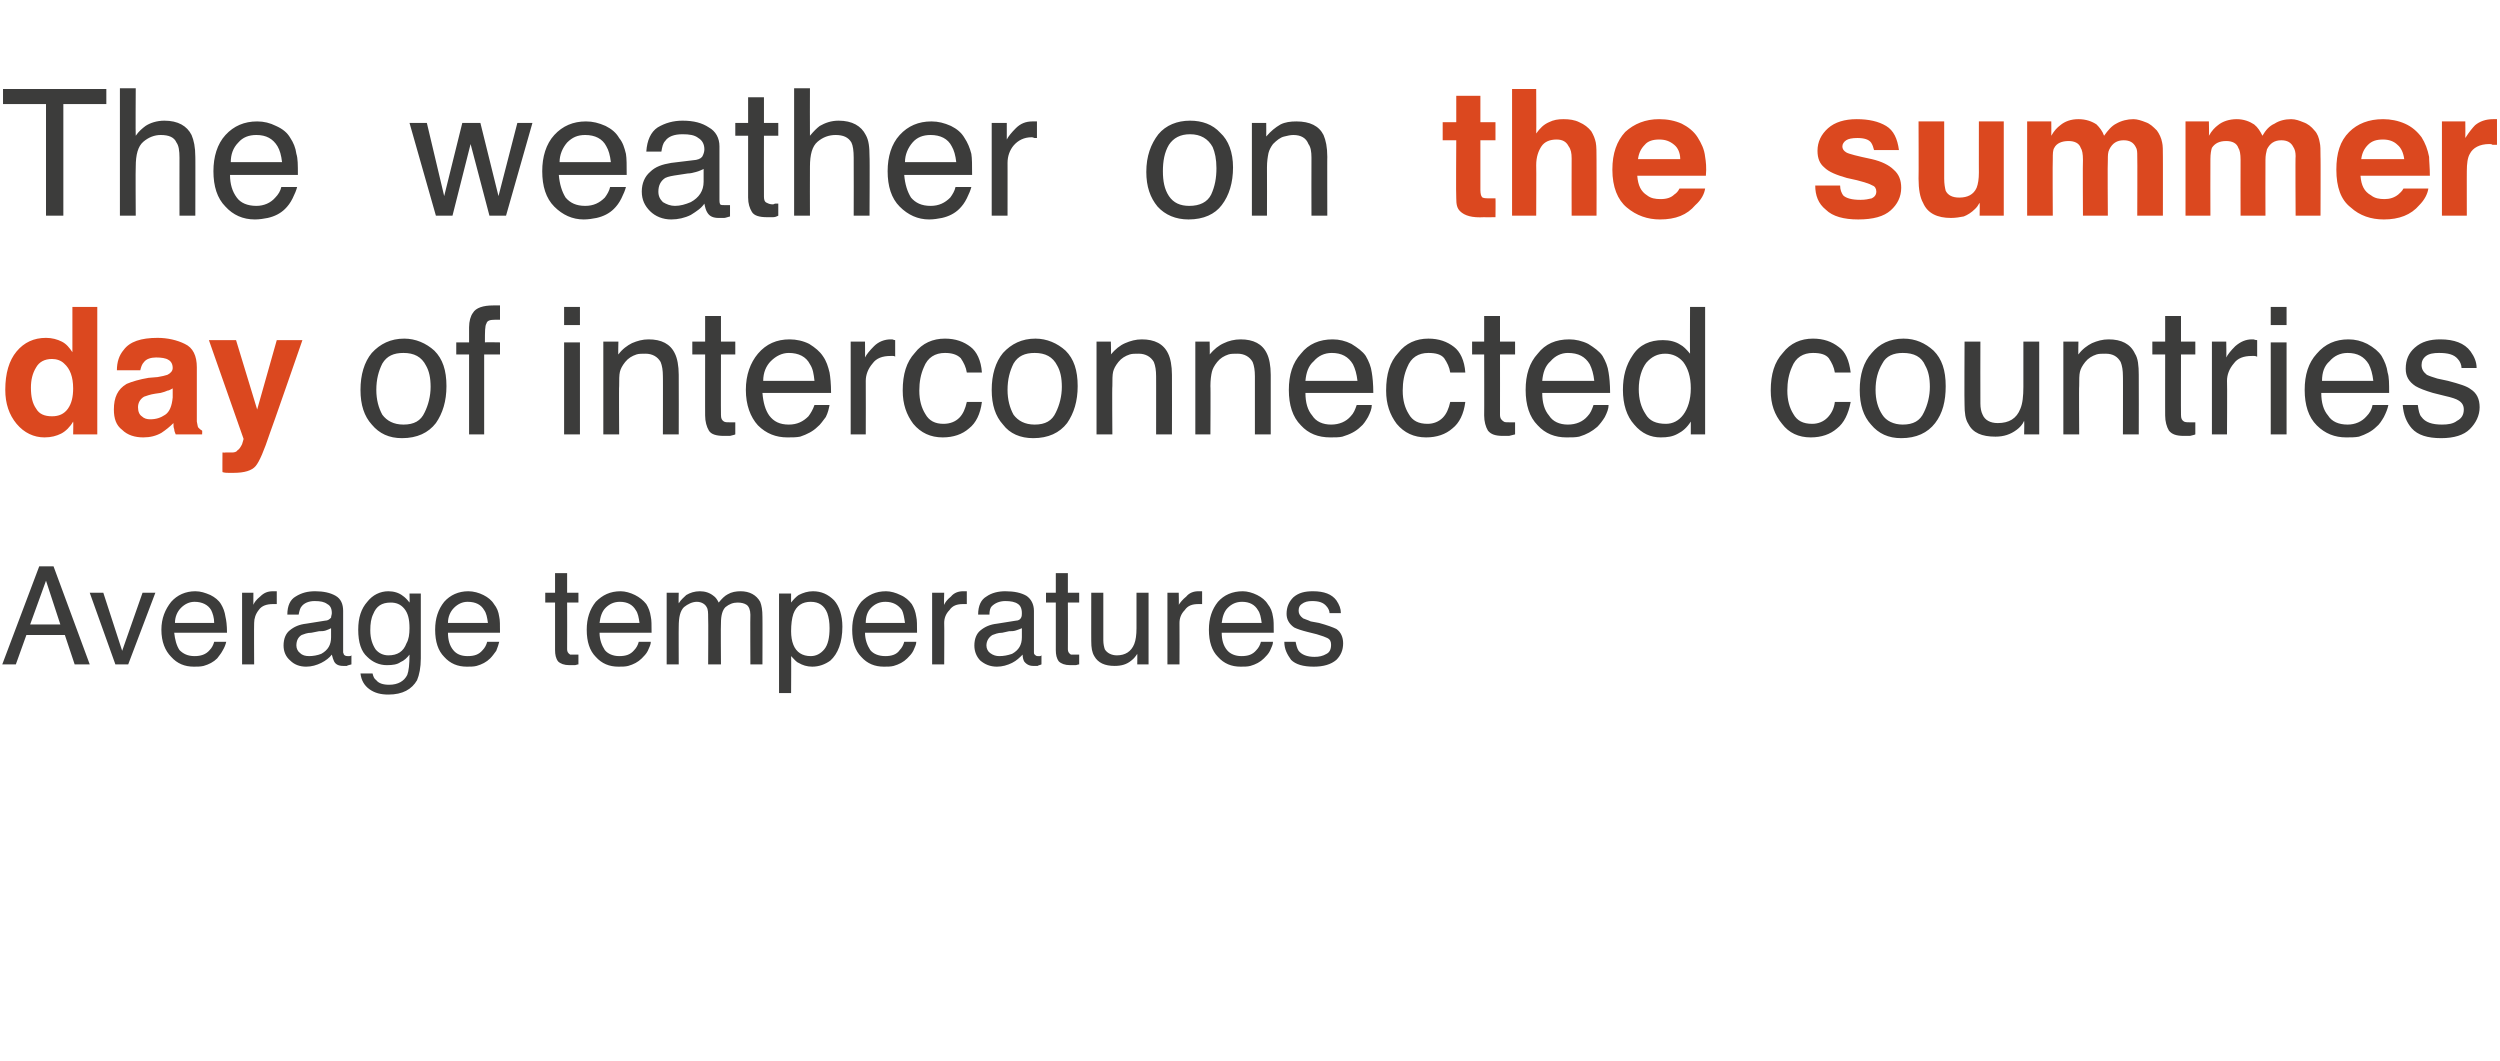 <?xml version="1.0" standalone="no"?>
<!DOCTYPE svg PUBLIC "-//W3C//DTD SVG 1.1//EN" "http://www.w3.org/Graphics/SVG/1.1/DTD/svg11.dtd">
<svg xmlns="http://www.w3.org/2000/svg" version="1.1" width="331.5px" height="140.7px" viewBox="0 -11 331.5 140.7" style="top:-11px">
  <desc>The weather on the summer day of interconnected countries Average temperatures</desc>
  <defs/>
  <g id="Polygon105203">
    <path d="M 8 71.8 L 6.1 66 L 4 71.8 L 8 71.8 Z M 5.2 64.1 L 7.1 64.1 L 11.9 77.1 L 9.9 77.1 L 8.6 73.2 L 3.5 73.2 L 2.1 77.1 L 0.3 77.1 L 5.2 64.1 Z M 13.7 67.6 L 16.2 75.3 L 18.9 67.6 L 20.6 67.6 L 17 77.1 L 15.3 77.1 L 11.9 67.6 L 13.7 67.6 Z M 25.9 67.4 C 26.6 67.4 27.2 67.6 27.9 67.9 C 28.5 68.2 29 68.6 29.3 69.1 C 29.6 69.6 29.8 70.1 29.9 70.8 C 30 71.2 30.1 71.9 30.1 72.9 C 30.1 72.9 23.1 72.9 23.1 72.9 C 23.2 73.8 23.4 74.6 23.8 75.2 C 24.3 75.7 24.9 76 25.8 76 C 26.6 76 27.3 75.8 27.8 75.2 C 28.1 74.9 28.3 74.5 28.4 74.1 C 28.4 74.1 30 74.1 30 74.1 C 29.9 74.5 29.8 74.8 29.5 75.3 C 29.3 75.7 29 76 28.8 76.3 C 28.3 76.8 27.7 77.1 27 77.3 C 26.6 77.4 26.1 77.4 25.7 77.4 C 24.5 77.4 23.5 77 22.7 76.1 C 21.9 75.3 21.4 74.1 21.4 72.5 C 21.4 71 21.9 69.8 22.7 68.8 C 23.5 67.9 24.6 67.4 25.9 67.4 C 25.9 67.4 25.9 67.4 25.9 67.4 Z M 28.4 71.6 C 28.4 70.9 28.2 70.3 28 69.9 C 27.6 69.2 26.8 68.8 25.8 68.8 C 25.1 68.8 24.5 69.1 24 69.6 C 23.5 70.1 23.2 70.8 23.2 71.6 C 23.2 71.6 28.4 71.6 28.4 71.6 Z M 32.1 67.6 L 33.6 67.6 C 33.6 67.6 33.59 69.25 33.6 69.2 C 33.7 68.9 34 68.5 34.5 68.1 C 35 67.6 35.5 67.4 36.2 67.4 C 36.2 67.4 36.3 67.4 36.3 67.4 C 36.4 67.4 36.5 67.4 36.7 67.4 C 36.7 67.4 36.7 69.1 36.7 69.1 C 36.6 69.1 36.5 69.1 36.4 69.1 C 36.3 69.1 36.3 69.1 36.2 69.1 C 35.4 69.1 34.7 69.3 34.3 69.9 C 33.9 70.4 33.7 71 33.7 71.6 C 33.67 71.63 33.7 77.1 33.7 77.1 L 32.1 77.1 L 32.1 67.6 Z M 39.3 74.6 C 39.3 75 39.5 75.4 39.8 75.6 C 40.1 75.9 40.5 76 41 76 C 41.5 76 42.1 75.9 42.6 75.7 C 43.5 75.2 43.9 74.5 43.9 73.5 C 43.9 73.5 43.9 72.3 43.9 72.3 C 43.7 72.4 43.5 72.5 43.2 72.6 C 42.9 72.7 42.6 72.7 42.3 72.7 C 42.3 72.7 41.3 72.9 41.3 72.9 C 40.7 72.9 40.3 73.1 40 73.2 C 39.5 73.5 39.3 74 39.3 74.6 C 39.3 74.6 39.3 74.6 39.3 74.6 Z M 43.1 71.3 C 43.5 71.3 43.7 71.1 43.9 70.9 C 43.9 70.7 44 70.5 44 70.3 C 44 69.7 43.8 69.3 43.4 69.1 C 43 68.8 42.5 68.7 41.7 68.7 C 40.9 68.7 40.3 69 40 69.4 C 39.8 69.6 39.7 70 39.6 70.5 C 39.6 70.5 38.1 70.5 38.1 70.5 C 38.1 69.3 38.5 68.5 39.2 68.1 C 40 67.6 40.8 67.4 41.8 67.4 C 42.9 67.4 43.8 67.6 44.5 68 C 45.2 68.4 45.5 69.1 45.5 70 C 45.5 70 45.5 75.5 45.5 75.5 C 45.5 75.6 45.6 75.7 45.6 75.8 C 45.7 75.9 45.8 76 46.1 76 C 46.1 76 46.2 76 46.3 76 C 46.4 76 46.5 76 46.6 75.9 C 46.6 75.9 46.6 77.1 46.6 77.1 C 46.3 77.2 46.1 77.2 46 77.3 C 45.9 77.3 45.7 77.3 45.5 77.3 C 44.9 77.3 44.5 77.1 44.3 76.7 C 44.2 76.5 44.1 76.2 44 75.8 C 43.7 76.2 43.2 76.6 42.6 76.9 C 42 77.2 41.3 77.4 40.6 77.4 C 39.7 77.4 39 77.1 38.5 76.6 C 37.9 76.1 37.6 75.4 37.6 74.6 C 37.6 73.7 37.9 73 38.4 72.6 C 39 72.1 39.7 71.8 40.6 71.7 C 40.6 71.7 43.1 71.3 43.1 71.3 Z M 51.5 67.4 C 52.2 67.4 52.9 67.6 53.4 68 C 53.7 68.2 54 68.5 54.3 68.9 C 54.34 68.89 54.3 67.7 54.3 67.7 L 55.8 67.7 C 55.8 67.7 55.8 76.31 55.8 76.3 C 55.8 77.5 55.6 78.5 55.3 79.2 C 54.6 80.4 53.4 81.1 51.5 81.1 C 50.5 81.1 49.7 80.9 49 80.4 C 48.3 79.9 47.9 79.2 47.8 78.3 C 47.8 78.3 49.4 78.3 49.4 78.3 C 49.5 78.7 49.6 79 49.9 79.2 C 50.2 79.6 50.8 79.8 51.6 79.8 C 52.8 79.8 53.6 79.3 54 78.5 C 54.2 78 54.3 77.1 54.3 75.8 C 54 76.2 53.6 76.6 53.1 76.8 C 52.7 77.1 52.1 77.2 51.3 77.2 C 50.3 77.2 49.4 76.8 48.7 76.1 C 47.9 75.4 47.5 74.2 47.5 72.5 C 47.5 70.9 47.9 69.7 48.7 68.8 C 49.4 67.9 50.4 67.4 51.5 67.4 C 51.5 67.4 51.5 67.4 51.5 67.4 Z M 54.3 72.3 C 54.3 71.1 54.1 70.3 53.6 69.7 C 53.1 69.1 52.5 68.9 51.8 68.9 C 50.6 68.9 49.9 69.4 49.5 70.4 C 49.2 71 49.1 71.7 49.1 72.6 C 49.1 73.7 49.4 74.5 49.8 75.1 C 50.2 75.6 50.8 75.9 51.5 75.9 C 52.7 75.9 53.5 75.4 53.9 74.3 C 54.2 73.8 54.3 73.1 54.3 72.3 C 54.3 72.3 54.3 72.3 54.3 72.3 Z M 62.1 67.4 C 62.8 67.4 63.5 67.6 64.1 67.9 C 64.7 68.2 65.2 68.6 65.5 69.1 C 65.9 69.6 66.1 70.1 66.2 70.8 C 66.3 71.2 66.3 71.9 66.3 72.9 C 66.3 72.9 59.4 72.9 59.4 72.9 C 59.4 73.8 59.6 74.6 60.1 75.2 C 60.5 75.7 61.1 76 62 76 C 62.9 76 63.5 75.8 64 75.2 C 64.3 74.9 64.5 74.5 64.6 74.1 C 64.6 74.1 66.2 74.1 66.2 74.1 C 66.1 74.5 66 74.8 65.8 75.3 C 65.5 75.7 65.3 76 65 76.3 C 64.5 76.8 63.9 77.1 63.2 77.3 C 62.8 77.4 62.4 77.4 61.9 77.4 C 60.7 77.4 59.7 77 58.9 76.1 C 58.1 75.3 57.7 74.1 57.7 72.5 C 57.7 71 58.1 69.8 58.9 68.8 C 59.7 67.9 60.8 67.4 62.1 67.4 C 62.1 67.4 62.1 67.4 62.1 67.4 Z M 64.7 71.6 C 64.6 70.9 64.5 70.3 64.2 69.9 C 63.8 69.2 63.1 68.8 62 68.8 C 61.3 68.8 60.7 69.1 60.2 69.6 C 59.7 70.1 59.4 70.8 59.4 71.6 C 59.4 71.6 64.7 71.6 64.7 71.6 Z M 73.6 65 L 75.2 65 L 75.2 67.6 L 76.7 67.6 L 76.7 68.9 L 75.2 68.9 C 75.2 68.9 75.22 75.09 75.2 75.1 C 75.2 75.4 75.3 75.6 75.6 75.8 C 75.7 75.8 75.9 75.8 76.2 75.8 C 76.3 75.8 76.3 75.8 76.4 75.8 C 76.5 75.8 76.6 75.8 76.7 75.8 C 76.7 75.8 76.7 77.1 76.7 77.1 C 76.5 77.1 76.4 77.2 76.2 77.2 C 76 77.2 75.7 77.2 75.5 77.2 C 74.8 77.2 74.3 77 74 76.7 C 73.7 76.3 73.6 75.8 73.6 75.2 C 73.61 75.18 73.6 68.9 73.6 68.9 L 72.3 68.9 L 72.3 67.6 L 73.6 67.6 L 73.6 65 Z M 82.3 67.4 C 82.9 67.4 83.6 67.6 84.2 67.9 C 84.8 68.2 85.3 68.6 85.7 69.1 C 86 69.6 86.2 70.1 86.3 70.8 C 86.4 71.2 86.4 71.9 86.4 72.9 C 86.4 72.9 79.5 72.9 79.5 72.9 C 79.5 73.8 79.8 74.6 80.2 75.2 C 80.6 75.7 81.3 76 82.1 76 C 83 76 83.6 75.8 84.1 75.2 C 84.4 74.9 84.6 74.5 84.7 74.1 C 84.7 74.1 86.3 74.1 86.3 74.1 C 86.3 74.5 86.1 74.8 85.9 75.3 C 85.7 75.7 85.4 76 85.1 76.3 C 84.6 76.8 84 77.1 83.3 77.3 C 82.9 77.4 82.5 77.4 82 77.4 C 80.8 77.4 79.8 77 79 76.1 C 78.2 75.3 77.8 74.1 77.8 72.5 C 77.8 71 78.2 69.8 79 68.8 C 79.9 67.9 80.9 67.4 82.3 67.4 C 82.3 67.4 82.3 67.4 82.3 67.4 Z M 84.8 71.6 C 84.7 70.9 84.6 70.3 84.3 69.9 C 83.9 69.2 83.2 68.8 82.2 68.8 C 81.4 68.8 80.8 69.1 80.3 69.6 C 79.8 70.1 79.6 70.8 79.5 71.6 C 79.5 71.6 84.8 71.6 84.8 71.6 Z M 88.4 67.6 L 90 67.6 C 90 67.6 89.96 68.96 90 69 C 90.3 68.5 90.7 68.2 91 67.9 C 91.5 67.6 92.1 67.4 92.8 67.4 C 93.5 67.4 94.1 67.6 94.6 68 C 94.9 68.2 95.1 68.5 95.3 68.9 C 95.7 68.4 96.1 68 96.5 67.8 C 97 67.5 97.6 67.4 98.2 67.4 C 99.4 67.4 100.3 67.9 100.8 68.8 C 101 69.3 101.1 69.9 101.1 70.8 C 101.12 70.78 101.1 77.1 101.1 77.1 L 99.5 77.1 C 99.5 77.1 99.47 70.5 99.5 70.5 C 99.5 69.9 99.3 69.4 99 69.2 C 98.7 69 98.3 68.9 97.8 68.9 C 97.2 68.9 96.7 69.1 96.2 69.5 C 95.8 69.9 95.6 70.6 95.6 71.6 C 95.56 71.57 95.6 77.1 95.6 77.1 L 93.9 77.1 C 93.9 77.1 93.94 70.9 93.9 70.9 C 93.9 70.3 93.9 69.8 93.7 69.5 C 93.5 69.1 93 68.8 92.4 68.8 C 91.8 68.8 91.2 69.1 90.7 69.5 C 90.2 70 90 70.8 90 72.1 C 89.98 72.06 90 77.1 90 77.1 L 88.4 77.1 L 88.4 67.6 Z M 107.5 76 C 108.2 76 108.8 75.7 109.3 75.1 C 109.8 74.5 110 73.5 110 72.3 C 110 71.5 109.9 70.9 109.7 70.3 C 109.3 69.3 108.6 68.8 107.5 68.8 C 106.4 68.8 105.6 69.3 105.2 70.4 C 105 71 104.9 71.8 104.9 72.7 C 104.9 73.4 105 74 105.2 74.5 C 105.6 75.5 106.4 76 107.5 76 C 107.5 76 107.5 76 107.5 76 Z M 103.3 67.7 L 104.9 67.7 C 104.9 67.7 104.89 68.91 104.9 68.9 C 105.2 68.5 105.6 68.1 105.9 67.9 C 106.5 67.6 107.1 67.4 107.8 67.4 C 108.9 67.4 109.8 67.8 110.6 68.6 C 111.3 69.4 111.7 70.6 111.7 72.1 C 111.7 74.2 111.1 75.7 110.1 76.6 C 109.4 77.1 108.6 77.4 107.7 77.4 C 107 77.4 106.4 77.2 105.9 76.9 C 105.6 76.8 105.3 76.4 104.9 76 C 104.93 76.02 104.9 80.9 104.9 80.9 L 103.3 80.9 L 103.3 67.7 Z M 117.5 67.4 C 118.1 67.4 118.8 67.6 119.4 67.9 C 120.1 68.2 120.5 68.6 120.9 69.1 C 121.2 69.6 121.4 70.1 121.5 70.8 C 121.6 71.2 121.6 71.9 121.6 72.9 C 121.6 72.9 114.7 72.9 114.7 72.9 C 114.7 73.8 115 74.6 115.4 75.2 C 115.8 75.7 116.5 76 117.4 76 C 118.2 76 118.9 75.8 119.3 75.2 C 119.6 74.9 119.8 74.5 119.9 74.1 C 119.9 74.1 121.5 74.1 121.5 74.1 C 121.5 74.5 121.3 74.8 121.1 75.3 C 120.9 75.7 120.6 76 120.3 76.3 C 119.8 76.8 119.2 77.1 118.5 77.3 C 118.1 77.4 117.7 77.4 117.2 77.4 C 116 77.4 115 77 114.2 76.1 C 113.4 75.3 113 74.1 113 72.5 C 113 71 113.4 69.8 114.2 68.8 C 115.1 67.9 116.1 67.4 117.5 67.4 C 117.5 67.4 117.5 67.4 117.5 67.4 Z M 120 71.6 C 119.9 70.9 119.8 70.3 119.6 69.9 C 119.1 69.2 118.4 68.8 117.4 68.8 C 116.6 68.8 116 69.1 115.5 69.6 C 115 70.1 114.8 70.8 114.8 71.6 C 114.8 71.6 120 71.6 120 71.6 Z M 123.6 67.6 L 125.2 67.6 C 125.2 67.6 125.15 69.25 125.2 69.2 C 125.3 68.9 125.6 68.5 126.1 68.1 C 126.5 67.6 127.1 67.4 127.7 67.4 C 127.8 67.4 127.8 67.4 127.9 67.4 C 128 67.4 128.1 67.4 128.2 67.4 C 128.2 67.4 128.2 69.1 128.2 69.1 C 128.2 69.1 128.1 69.1 128 69.1 C 127.9 69.1 127.8 69.1 127.7 69.1 C 126.9 69.1 126.3 69.3 125.9 69.9 C 125.4 70.4 125.2 71 125.2 71.6 C 125.23 71.63 125.2 77.1 125.2 77.1 L 123.6 77.1 L 123.6 67.6 Z M 130.8 74.6 C 130.8 75 131 75.4 131.3 75.6 C 131.7 75.9 132.1 76 132.5 76 C 133.1 76 133.6 75.9 134.2 75.7 C 135.1 75.2 135.5 74.5 135.5 73.5 C 135.5 73.5 135.5 72.3 135.5 72.3 C 135.3 72.4 135 72.5 134.7 72.6 C 134.4 72.7 134.1 72.7 133.8 72.7 C 133.8 72.7 132.9 72.9 132.9 72.9 C 132.3 72.9 131.9 73.1 131.6 73.2 C 131.1 73.5 130.8 74 130.8 74.6 C 130.8 74.6 130.8 74.6 130.8 74.6 Z M 134.7 71.3 C 135.1 71.3 135.3 71.1 135.4 70.9 C 135.5 70.7 135.5 70.5 135.5 70.3 C 135.5 69.7 135.3 69.3 135 69.1 C 134.6 68.8 134 68.7 133.3 68.7 C 132.5 68.7 131.9 69 131.5 69.4 C 131.3 69.6 131.2 70 131.2 70.5 C 131.2 70.5 129.7 70.5 129.7 70.5 C 129.7 69.3 130.1 68.5 130.8 68.1 C 131.5 67.6 132.4 67.4 133.3 67.4 C 134.5 67.4 135.4 67.6 136.1 68 C 136.7 68.4 137.1 69.1 137.1 70 C 137.1 70 137.1 75.5 137.1 75.5 C 137.1 75.6 137.1 75.7 137.2 75.8 C 137.3 75.9 137.4 76 137.6 76 C 137.7 76 137.8 76 137.9 76 C 137.9 76 138 76 138.1 75.9 C 138.1 75.9 138.1 77.1 138.1 77.1 C 137.9 77.2 137.7 77.2 137.6 77.3 C 137.4 77.3 137.3 77.3 137 77.3 C 136.5 77.3 136.1 77.1 135.8 76.7 C 135.7 76.5 135.6 76.2 135.6 75.8 C 135.2 76.2 134.8 76.6 134.2 76.9 C 133.6 77.2 132.9 77.4 132.2 77.4 C 131.3 77.4 130.6 77.1 130 76.6 C 129.5 76.1 129.2 75.4 129.2 74.6 C 129.2 73.7 129.5 73 130 72.6 C 130.6 72.1 131.3 71.8 132.2 71.7 C 132.2 71.7 134.7 71.3 134.7 71.3 Z M 140 65 L 141.6 65 L 141.6 67.6 L 143.1 67.6 L 143.1 68.9 L 141.6 68.9 C 141.6 68.9 141.62 75.09 141.6 75.1 C 141.6 75.4 141.7 75.6 142 75.8 C 142.1 75.8 142.3 75.8 142.6 75.8 C 142.6 75.8 142.7 75.8 142.8 75.8 C 142.9 75.8 143 75.8 143.1 75.8 C 143.1 75.8 143.1 77.1 143.1 77.1 C 142.9 77.1 142.8 77.2 142.6 77.2 C 142.4 77.2 142.1 77.2 141.9 77.2 C 141.2 77.2 140.7 77 140.4 76.7 C 140.1 76.3 140 75.8 140 75.2 C 140.01 75.18 140 68.9 140 68.9 L 138.7 68.9 L 138.7 67.6 L 140 67.6 L 140 65 Z M 146.3 67.6 C 146.3 67.6 146.31 73.9 146.3 73.9 C 146.3 74.4 146.4 74.8 146.5 75.1 C 146.8 75.6 147.4 75.9 148.1 75.9 C 149.2 75.9 150 75.4 150.4 74.4 C 150.6 73.9 150.7 73.2 150.7 72.3 C 150.71 72.26 150.7 67.6 150.7 67.6 L 152.3 67.6 L 152.3 77.1 L 150.8 77.1 C 150.8 77.1 150.82 75.68 150.8 75.7 C 150.6 76 150.4 76.3 150 76.6 C 149.4 77.1 148.7 77.3 147.8 77.3 C 146.5 77.3 145.6 76.9 145.1 76 C 144.8 75.5 144.7 74.9 144.7 74 C 144.69 74.05 144.7 67.6 144.7 67.6 L 146.3 67.6 Z M 154.8 67.6 L 156.3 67.6 C 156.3 67.6 156.34 69.25 156.3 69.2 C 156.5 68.9 156.8 68.5 157.3 68.1 C 157.7 67.6 158.3 67.4 158.9 67.4 C 159 67.4 159 67.4 159.1 67.4 C 159.1 67.4 159.3 67.4 159.4 67.4 C 159.4 67.4 159.4 69.1 159.4 69.1 C 159.3 69.1 159.3 69.1 159.2 69.1 C 159.1 69.1 159 69.1 158.9 69.1 C 158.1 69.1 157.5 69.3 157.1 69.9 C 156.6 70.4 156.4 71 156.4 71.6 C 156.42 71.63 156.4 77.1 156.4 77.1 L 154.8 77.1 L 154.8 67.6 Z M 164.8 67.4 C 165.4 67.4 166.1 67.6 166.7 67.9 C 167.3 68.2 167.8 68.6 168.1 69.1 C 168.5 69.6 168.7 70.1 168.8 70.8 C 168.9 71.2 168.9 71.9 168.9 72.9 C 168.9 72.9 162 72.9 162 72.9 C 162 73.8 162.2 74.6 162.7 75.2 C 163.1 75.7 163.8 76 164.6 76 C 165.5 76 166.1 75.8 166.6 75.2 C 166.9 74.9 167.1 74.5 167.2 74.1 C 167.2 74.1 168.8 74.1 168.8 74.1 C 168.8 74.5 168.6 74.8 168.4 75.3 C 168.2 75.7 167.9 76 167.6 76.3 C 167.1 76.8 166.5 77.1 165.8 77.3 C 165.4 77.4 165 77.4 164.5 77.4 C 163.3 77.4 162.3 77 161.5 76.1 C 160.7 75.3 160.3 74.1 160.3 72.5 C 160.3 71 160.7 69.8 161.5 68.8 C 162.3 67.9 163.4 67.4 164.8 67.4 C 164.8 67.4 164.8 67.4 164.8 67.4 Z M 167.3 71.6 C 167.2 70.9 167.1 70.3 166.8 69.9 C 166.4 69.2 165.7 68.8 164.7 68.8 C 163.9 68.8 163.3 69.1 162.8 69.6 C 162.3 70.1 162.1 70.8 162 71.6 C 162 71.6 167.3 71.6 167.3 71.6 Z M 171.8 74.1 C 171.9 74.6 172 75 172.2 75.3 C 172.6 75.8 173.3 76.1 174.3 76.1 C 174.9 76.1 175.4 76 175.9 75.7 C 176.3 75.5 176.5 75.1 176.5 74.5 C 176.5 74.1 176.4 73.8 176 73.6 C 175.8 73.5 175.3 73.3 174.6 73.1 C 174.6 73.1 173.4 72.8 173.4 72.8 C 172.6 72.6 172 72.4 171.6 72.2 C 170.9 71.7 170.6 71.1 170.6 70.4 C 170.6 69.5 170.9 68.8 171.5 68.2 C 172.2 67.6 173 67.4 174.1 67.4 C 175.6 67.4 176.6 67.8 177.2 68.6 C 177.6 69.2 177.8 69.7 177.8 70.3 C 177.8 70.3 176.3 70.3 176.3 70.3 C 176.3 70 176.1 69.6 175.9 69.4 C 175.5 68.9 174.9 68.7 174 68.7 C 173.4 68.7 173 68.8 172.6 69.1 C 172.3 69.3 172.2 69.6 172.2 70 C 172.2 70.4 172.4 70.7 172.8 71 C 173 71.1 173.4 71.2 173.8 71.4 C 173.8 71.4 174.9 71.6 174.9 71.6 C 176 71.9 176.8 72.2 177.2 72.4 C 177.8 72.8 178.1 73.5 178.1 74.3 C 178.1 75.2 177.8 75.9 177.2 76.5 C 176.5 77.1 175.5 77.4 174.2 77.4 C 172.8 77.4 171.8 77.1 171.2 76.5 C 170.7 75.8 170.3 75.1 170.3 74.1 C 170.3 74.1 171.8 74.1 171.8 74.1 Z " stroke="none" fill="#3c3c3b"/>
  </g>
  <g id="Polygon105202">
    <path d="M 53.5 45.3 C 54.9 45.3 55.8 44.8 56.3 43.7 C 56.8 42.7 57.1 41.5 57.1 40.3 C 57.1 39.1 56.9 38.2 56.5 37.5 C 55.9 36.3 54.9 35.8 53.5 35.8 C 52.2 35.8 51.3 36.2 50.7 37.2 C 50.2 38.2 49.9 39.3 49.9 40.7 C 49.9 42 50.2 43.1 50.7 44 C 51.3 44.8 52.2 45.3 53.5 45.3 C 53.5 45.3 53.5 45.3 53.5 45.3 Z M 53.6 33.9 C 55.1 33.9 56.5 34.5 57.6 35.5 C 58.7 36.6 59.2 38.1 59.2 40.2 C 59.2 42.2 58.7 43.8 57.8 45.1 C 56.8 46.4 55.3 47.1 53.3 47.1 C 51.6 47.1 50.3 46.5 49.3 45.3 C 48.3 44.2 47.8 42.7 47.8 40.7 C 47.8 38.7 48.3 37 49.3 35.8 C 50.4 34.6 51.8 33.9 53.6 33.9 C 53.6 33.9 53.6 33.9 53.6 33.9 Z M 62.2 32.4 C 62.2 31.6 62.4 30.9 62.7 30.5 C 63.1 29.8 64.1 29.5 65.4 29.5 C 65.6 29.5 65.7 29.5 65.8 29.5 C 66 29.5 66.1 29.5 66.3 29.5 C 66.3 29.5 66.3 31.4 66.3 31.4 C 66.1 31.4 65.9 31.4 65.9 31.4 C 65.8 31.4 65.7 31.4 65.6 31.4 C 65 31.4 64.6 31.5 64.5 31.9 C 64.3 32.2 64.3 33 64.3 34.4 C 64.27 34.36 66.3 34.4 66.3 34.4 L 66.3 36 L 64.2 36 L 64.2 46.6 L 62.2 46.6 L 62.2 36 L 60.5 36 L 60.5 34.4 L 62.2 34.4 L 62.2 32.4 C 62.2 32.4 62.2 32.43 62.2 32.4 Z M 74.8 34.4 L 76.9 34.4 L 76.9 46.6 L 74.8 46.6 L 74.8 34.4 Z M 74.8 29.7 L 76.9 29.7 L 76.9 32.1 L 74.8 32.1 L 74.8 29.7 Z M 80 34.3 L 82 34.3 C 82 34.3 81.95 36.05 82 36 C 82.5 35.3 83.2 34.8 83.8 34.5 C 84.5 34.2 85.2 34 86 34 C 87.7 34 88.9 34.6 89.5 35.9 C 89.8 36.5 90 37.5 90 38.7 C 90.02 38.71 90 46.6 90 46.6 L 87.9 46.6 C 87.9 46.6 87.92 38.85 87.9 38.9 C 87.9 38.1 87.8 37.5 87.6 37 C 87.2 36.3 86.5 35.9 85.6 35.9 C 85.1 35.9 84.7 35.9 84.4 36 C 83.8 36.2 83.3 36.5 82.9 37 C 82.5 37.5 82.3 37.9 82.2 38.3 C 82.1 38.7 82.1 39.4 82.1 40.2 C 82.06 40.16 82.1 46.6 82.1 46.6 L 80 46.6 L 80 34.3 Z M 93.5 30.9 L 95.6 30.9 L 95.6 34.3 L 97.5 34.3 L 97.5 36 L 95.6 36 C 95.6 36 95.58 44.02 95.6 44 C 95.6 44.5 95.7 44.7 96 44.9 C 96.2 45 96.4 45 96.8 45 C 96.9 45 97 45 97.1 45 C 97.3 45 97.4 45 97.5 45 C 97.5 45 97.5 46.6 97.5 46.6 C 97.3 46.7 97.1 46.7 96.8 46.8 C 96.5 46.8 96.3 46.8 96 46.8 C 95 46.8 94.3 46.6 94 46.1 C 93.7 45.6 93.5 44.9 93.5 44.1 C 93.49 44.14 93.5 36 93.5 36 L 91.8 36 L 91.8 34.3 L 93.5 34.3 L 93.5 30.9 Z M 104.7 34 C 105.6 34 106.5 34.2 107.3 34.6 C 108.1 35.1 108.7 35.6 109.1 36.2 C 109.6 36.9 109.8 37.6 110 38.4 C 110.1 39 110.2 39.9 110.2 41.1 C 110.2 41.1 101.1 41.1 101.1 41.1 C 101.2 42.4 101.5 43.4 102 44.1 C 102.6 44.9 103.4 45.3 104.6 45.3 C 105.7 45.3 106.5 44.9 107.2 44.2 C 107.5 43.8 107.8 43.3 108 42.7 C 108 42.7 110 42.7 110 42.7 C 109.9 43.2 109.8 43.7 109.5 44.3 C 109.1 44.8 108.8 45.3 108.4 45.6 C 107.8 46.2 107 46.6 106.1 46.9 C 105.6 47 105 47 104.4 47 C 102.9 47 101.6 46.5 100.5 45.4 C 99.5 44.3 98.9 42.7 98.9 40.7 C 98.9 38.7 99.5 37.1 100.5 35.9 C 101.6 34.6 103 34 104.7 34 C 104.7 34 104.7 34 104.7 34 Z M 108 39.5 C 107.9 38.6 107.8 37.9 107.4 37.3 C 106.9 36.3 105.9 35.8 104.6 35.8 C 103.7 35.8 102.9 36.2 102.2 36.9 C 101.6 37.5 101.2 38.4 101.2 39.5 C 101.2 39.5 108 39.5 108 39.5 Z M 112.8 34.3 L 114.7 34.3 C 114.7 34.3 114.72 36.43 114.7 36.4 C 114.9 36 115.3 35.5 115.9 34.9 C 116.5 34.3 117.3 34 118.1 34 C 118.1 34 118.2 34 118.3 34 C 118.4 34 118.5 34.1 118.7 34.1 C 118.7 34.1 118.7 36.3 118.7 36.3 C 118.6 36.2 118.5 36.2 118.4 36.2 C 118.3 36.2 118.2 36.2 118.1 36.2 C 117 36.2 116.2 36.5 115.7 37.2 C 115.1 37.9 114.8 38.7 114.8 39.5 C 114.82 39.53 114.8 46.6 114.8 46.6 L 112.8 46.6 L 112.8 34.3 Z M 125.3 33.9 C 126.7 33.9 127.8 34.3 128.7 35 C 129.5 35.6 130.1 36.8 130.2 38.4 C 130.2 38.4 128.2 38.4 128.2 38.4 C 128.1 37.7 127.8 37.1 127.4 36.5 C 126.9 36 126.2 35.8 125.3 35.8 C 124 35.8 123 36.4 122.5 37.7 C 122.1 38.6 121.9 39.6 121.9 40.8 C 121.9 42.1 122.2 43.1 122.7 43.9 C 123.2 44.8 124 45.2 125.1 45.2 C 126 45.2 126.7 44.9 127.2 44.4 C 127.7 43.9 128 43.2 128.2 42.3 C 128.2 42.3 130.2 42.3 130.2 42.3 C 130 43.9 129.4 45.1 128.5 45.8 C 127.6 46.6 126.4 47 125 47 C 123.4 47 122.1 46.4 121.1 45.2 C 120.2 44 119.7 42.6 119.7 40.8 C 119.7 38.6 120.2 37 121.3 35.8 C 122.3 34.5 123.7 33.9 125.3 33.9 C 125.3 33.9 125.3 33.9 125.3 33.9 Z M 137.2 45.3 C 138.6 45.3 139.5 44.8 140 43.7 C 140.5 42.7 140.8 41.5 140.8 40.3 C 140.8 39.1 140.6 38.2 140.2 37.5 C 139.6 36.3 138.6 35.8 137.2 35.8 C 135.9 35.8 135 36.2 134.4 37.2 C 133.9 38.2 133.6 39.3 133.6 40.7 C 133.6 42 133.9 43.1 134.4 44 C 135 44.8 135.9 45.3 137.2 45.3 C 137.2 45.3 137.2 45.3 137.2 45.3 Z M 137.3 33.9 C 138.8 33.9 140.2 34.5 141.3 35.5 C 142.4 36.6 142.9 38.1 142.9 40.2 C 142.9 42.2 142.4 43.8 141.5 45.1 C 140.5 46.4 139 47.1 137 47.1 C 135.3 47.1 133.9 46.5 133 45.3 C 132 44.2 131.5 42.7 131.5 40.7 C 131.5 38.7 132 37 133 35.8 C 134.1 34.6 135.5 33.9 137.3 33.9 C 137.3 33.9 137.3 33.9 137.3 33.9 Z M 145.4 34.3 L 147.3 34.3 C 147.3 34.3 147.35 36.05 147.3 36 C 147.9 35.3 148.5 34.8 149.2 34.5 C 149.9 34.2 150.6 34 151.4 34 C 153.1 34 154.3 34.6 154.9 35.9 C 155.2 36.5 155.4 37.5 155.4 38.7 C 155.42 38.71 155.4 46.6 155.4 46.6 L 153.3 46.6 C 153.3 46.6 153.31 38.85 153.3 38.9 C 153.3 38.1 153.2 37.5 153 37 C 152.6 36.3 151.9 35.9 151 35.9 C 150.5 35.9 150.1 35.9 149.8 36 C 149.2 36.2 148.7 36.5 148.3 37 C 147.9 37.5 147.7 37.9 147.6 38.3 C 147.5 38.7 147.5 39.4 147.5 40.2 C 147.45 40.16 147.5 46.6 147.5 46.6 L 145.4 46.6 L 145.4 34.3 Z M 158.5 34.3 L 160.4 34.3 C 160.4 34.3 160.44 36.05 160.4 36 C 161 35.3 161.6 34.8 162.3 34.5 C 162.9 34.2 163.7 34 164.5 34 C 166.2 34 167.4 34.6 168 35.9 C 168.3 36.5 168.5 37.5 168.5 38.7 C 168.5 38.71 168.5 46.6 168.5 46.6 L 166.4 46.6 C 166.4 46.6 166.4 38.85 166.4 38.9 C 166.4 38.1 166.3 37.5 166.1 37 C 165.7 36.3 165 35.9 164.1 35.9 C 163.6 35.9 163.2 35.9 162.9 36 C 162.3 36.2 161.8 36.5 161.4 37 C 161 37.5 160.8 37.9 160.7 38.3 C 160.6 38.7 160.5 39.4 160.5 40.2 C 160.54 40.16 160.5 46.6 160.5 46.6 L 158.5 46.6 L 158.5 34.3 Z M 176.7 34 C 177.6 34 178.4 34.2 179.2 34.6 C 180 35.1 180.7 35.6 181.1 36.2 C 181.5 36.9 181.8 37.6 181.9 38.4 C 182 39 182.1 39.9 182.1 41.1 C 182.1 41.1 173.1 41.1 173.1 41.1 C 173.1 42.4 173.4 43.4 174 44.1 C 174.5 44.9 175.4 45.3 176.5 45.3 C 177.6 45.3 178.5 44.9 179.1 44.2 C 179.5 43.8 179.7 43.3 179.9 42.7 C 179.9 42.7 181.9 42.7 181.9 42.7 C 181.9 43.2 181.7 43.7 181.4 44.3 C 181.1 44.8 180.8 45.3 180.4 45.6 C 179.8 46.2 179 46.6 178 46.9 C 177.6 47 177 47 176.4 47 C 174.8 47 173.5 46.5 172.5 45.4 C 171.4 44.3 170.9 42.7 170.9 40.7 C 170.9 38.7 171.4 37.1 172.5 35.9 C 173.5 34.6 175 34 176.7 34 C 176.7 34 176.7 34 176.7 34 Z M 180 39.5 C 179.9 38.6 179.7 37.9 179.4 37.3 C 178.8 36.3 177.9 35.8 176.6 35.8 C 175.6 35.8 174.8 36.2 174.2 36.9 C 173.5 37.5 173.2 38.4 173.1 39.5 C 173.1 39.5 180 39.5 180 39.5 Z M 189.4 33.9 C 190.8 33.9 191.9 34.3 192.8 35 C 193.6 35.6 194.2 36.8 194.3 38.4 C 194.3 38.4 192.3 38.4 192.3 38.4 C 192.2 37.7 191.9 37.1 191.5 36.5 C 191.1 36 190.4 35.8 189.4 35.8 C 188.1 35.8 187.1 36.4 186.6 37.7 C 186.2 38.6 186 39.6 186 40.8 C 186 42.1 186.3 43.1 186.8 43.9 C 187.3 44.8 188.1 45.2 189.3 45.2 C 190.1 45.2 190.8 44.9 191.3 44.4 C 191.8 43.9 192.1 43.2 192.3 42.3 C 192.3 42.3 194.3 42.3 194.3 42.3 C 194.1 43.9 193.5 45.1 192.6 45.8 C 191.7 46.6 190.5 47 189.1 47 C 187.5 47 186.2 46.4 185.2 45.2 C 184.3 44 183.8 42.6 183.8 40.8 C 183.8 38.6 184.3 37 185.4 35.8 C 186.4 34.5 187.8 33.9 189.4 33.9 C 189.4 33.9 189.4 33.9 189.4 33.9 Z M 196.8 30.9 L 198.9 30.9 L 198.9 34.3 L 200.9 34.3 L 200.9 36 L 198.9 36 C 198.9 36 198.91 44.02 198.9 44 C 198.9 44.5 199.1 44.7 199.4 44.9 C 199.5 45 199.8 45 200.2 45 C 200.3 45 200.4 45 200.5 45 C 200.6 45 200.7 45 200.9 45 C 200.9 45 200.9 46.6 200.9 46.6 C 200.6 46.7 200.4 46.7 200.1 46.8 C 199.9 46.8 199.6 46.8 199.3 46.8 C 198.3 46.8 197.7 46.6 197.3 46.1 C 197 45.6 196.8 44.9 196.8 44.1 C 196.82 44.14 196.8 36 196.8 36 L 195.2 36 L 195.2 34.3 L 196.8 34.3 L 196.8 30.9 Z M 208.1 34 C 208.9 34 209.8 34.2 210.6 34.6 C 211.4 35.1 212.1 35.6 212.5 36.2 C 212.9 36.9 213.2 37.6 213.3 38.4 C 213.4 39 213.5 39.9 213.5 41.1 C 213.5 41.1 204.5 41.1 204.5 41.1 C 204.5 42.4 204.8 43.4 205.4 44.1 C 205.9 44.9 206.8 45.3 207.9 45.3 C 209 45.3 209.9 44.9 210.5 44.2 C 210.9 43.8 211.1 43.3 211.3 42.7 C 211.3 42.7 213.3 42.7 213.3 42.7 C 213.3 43.2 213.1 43.7 212.8 44.3 C 212.5 44.8 212.1 45.3 211.8 45.6 C 211.1 46.2 210.4 46.6 209.4 46.9 C 208.9 47 208.4 47 207.7 47 C 206.2 47 204.9 46.5 203.9 45.4 C 202.8 44.3 202.3 42.7 202.3 40.7 C 202.3 38.7 202.8 37.1 203.9 35.9 C 204.9 34.6 206.3 34 208.1 34 C 208.1 34 208.1 34 208.1 34 Z M 211.4 39.5 C 211.3 38.6 211.1 37.9 210.8 37.3 C 210.2 36.3 209.3 35.8 207.9 35.8 C 207 35.8 206.2 36.2 205.6 36.9 C 204.9 37.5 204.6 38.4 204.5 39.5 C 204.5 39.5 211.4 39.5 211.4 39.5 Z M 217.3 40.6 C 217.3 41.9 217.6 43 218.2 43.9 C 218.7 44.8 219.6 45.2 220.9 45.2 C 221.8 45.2 222.6 44.8 223.2 44 C 223.8 43.2 224.2 42 224.2 40.5 C 224.2 38.9 223.8 37.8 223.2 37 C 222.6 36.3 221.8 35.9 220.8 35.9 C 219.8 35.9 219 36.3 218.3 37.1 C 217.7 37.9 217.3 39.1 217.3 40.6 C 217.3 40.6 217.3 40.6 217.3 40.6 Z M 220.5 34.1 C 221.4 34.1 222.2 34.3 222.8 34.7 C 223.2 34.9 223.6 35.3 224.1 35.9 C 224.07 35.89 224.1 29.7 224.1 29.7 L 226.1 29.7 L 226.1 46.6 L 224.2 46.6 C 224.2 46.6 224.2 44.9 224.2 44.9 C 223.7 45.7 223.1 46.2 222.5 46.5 C 221.8 46.9 221.1 47 220.2 47 C 218.9 47 217.7 46.5 216.7 45.3 C 215.7 44.2 215.2 42.6 215.2 40.7 C 215.2 38.9 215.6 37.4 216.5 36.1 C 217.4 34.7 218.8 34.1 220.5 34.1 C 220.5 34.1 220.5 34.1 220.5 34.1 Z M 240.4 33.9 C 241.8 33.9 242.9 34.3 243.8 35 C 244.7 35.6 245.2 36.8 245.4 38.4 C 245.4 38.4 243.3 38.4 243.3 38.4 C 243.2 37.7 242.9 37.1 242.5 36.5 C 242.1 36 241.4 35.8 240.4 35.8 C 239.1 35.8 238.1 36.4 237.6 37.7 C 237.2 38.6 237 39.6 237 40.8 C 237 42.1 237.3 43.1 237.8 43.9 C 238.3 44.8 239.1 45.2 240.3 45.2 C 241.1 45.2 241.8 44.9 242.3 44.4 C 242.8 43.9 243.2 43.2 243.3 42.3 C 243.3 42.3 245.4 42.3 245.4 42.3 C 245.1 43.9 244.5 45.1 243.6 45.8 C 242.7 46.6 241.5 47 240.1 47 C 238.5 47 237.2 46.4 236.3 45.2 C 235.3 44 234.8 42.6 234.8 40.8 C 234.8 38.6 235.3 37 236.4 35.8 C 237.4 34.5 238.8 33.9 240.4 33.9 C 240.4 33.9 240.4 33.9 240.4 33.9 Z M 252.3 45.3 C 253.7 45.3 254.6 44.8 255.1 43.7 C 255.6 42.7 255.9 41.5 255.9 40.3 C 255.9 39.1 255.7 38.2 255.3 37.5 C 254.8 36.3 253.8 35.8 252.3 35.8 C 251.1 35.8 250.1 36.2 249.6 37.2 C 249 38.2 248.7 39.3 248.7 40.7 C 248.7 42 249 43.1 249.6 44 C 250.1 44.8 251.1 45.3 252.3 45.3 C 252.3 45.3 252.3 45.3 252.3 45.3 Z M 252.4 33.9 C 254 33.9 255.3 34.5 256.4 35.5 C 257.5 36.6 258 38.1 258 40.2 C 258 42.2 257.6 43.8 256.6 45.1 C 255.6 46.4 254.1 47.1 252.1 47.1 C 250.4 47.1 249.1 46.5 248.1 45.3 C 247.1 44.2 246.6 42.7 246.6 40.7 C 246.6 38.7 247.1 37 248.2 35.8 C 249.2 34.6 250.6 33.9 252.4 33.9 C 252.4 33.9 252.4 33.9 252.4 33.9 Z M 262.6 34.3 C 262.6 34.3 262.58 42.47 262.6 42.5 C 262.6 43.1 262.7 43.6 262.9 44 C 263.2 44.7 263.9 45.1 264.9 45.1 C 266.4 45.1 267.4 44.5 267.9 43.2 C 268.2 42.5 268.3 41.5 268.3 40.3 C 268.3 40.35 268.3 34.3 268.3 34.3 L 270.4 34.3 L 270.4 46.6 L 268.4 46.6 C 268.4 46.6 268.44 44.79 268.4 44.8 C 268.2 45.3 267.8 45.7 267.4 46 C 266.6 46.6 265.7 46.9 264.6 46.9 C 262.8 46.9 261.6 46.4 261 45.2 C 260.6 44.6 260.5 43.7 260.5 42.7 C 260.46 42.67 260.5 34.3 260.5 34.3 L 262.6 34.3 Z M 273.6 34.3 L 275.6 34.3 C 275.6 34.3 275.56 36.05 275.6 36 C 276.1 35.3 276.8 34.8 277.4 34.5 C 278.1 34.2 278.8 34 279.6 34 C 281.3 34 282.5 34.6 283.1 35.9 C 283.5 36.5 283.6 37.5 283.6 38.7 C 283.62 38.71 283.6 46.6 283.6 46.6 L 281.5 46.6 C 281.5 46.6 281.52 38.85 281.5 38.9 C 281.5 38.1 281.4 37.5 281.2 37 C 280.8 36.3 280.2 35.9 279.2 35.9 C 278.7 35.9 278.3 35.9 278 36 C 277.4 36.2 276.9 36.5 276.5 37 C 276.1 37.5 275.9 37.9 275.8 38.3 C 275.7 38.7 275.7 39.4 275.7 40.2 C 275.66 40.16 275.7 46.6 275.7 46.6 L 273.6 46.6 L 273.6 34.3 Z M 287.1 30.9 L 289.2 30.9 L 289.2 34.3 L 291.1 34.3 L 291.1 36 L 289.2 36 C 289.2 36 289.18 44.02 289.2 44 C 289.2 44.5 289.3 44.7 289.6 44.9 C 289.8 45 290.1 45 290.4 45 C 290.5 45 290.6 45 290.7 45 C 290.9 45 291 45 291.1 45 C 291.1 45 291.1 46.6 291.1 46.6 C 290.9 46.7 290.7 46.7 290.4 46.8 C 290.2 46.8 289.9 46.8 289.6 46.8 C 288.6 46.8 288 46.6 287.6 46.1 C 287.3 45.6 287.1 44.9 287.1 44.1 C 287.09 44.14 287.1 36 287.1 36 L 285.4 36 L 285.4 34.3 L 287.1 34.3 L 287.1 30.9 Z M 293.3 34.3 L 295.2 34.3 C 295.2 34.3 295.24 36.43 295.2 36.4 C 295.4 36 295.8 35.5 296.4 34.9 C 297.1 34.3 297.8 34 298.6 34 C 298.6 34 298.7 34 298.8 34 C 298.9 34 299 34.1 299.3 34.1 C 299.3 34.1 299.3 36.3 299.3 36.3 C 299.1 36.2 299 36.2 298.9 36.2 C 298.8 36.2 298.7 36.2 298.6 36.2 C 297.5 36.2 296.7 36.5 296.2 37.2 C 295.6 37.9 295.3 38.7 295.3 39.5 C 295.34 39.53 295.3 46.6 295.3 46.6 L 293.3 46.6 L 293.3 34.3 Z M 301.1 34.4 L 303.2 34.4 L 303.2 46.6 L 301.1 46.6 L 301.1 34.4 Z M 301.1 29.7 L 303.2 29.7 L 303.2 32.1 L 301.1 32.1 L 301.1 29.7 Z M 311.4 34 C 312.3 34 313.1 34.2 313.9 34.6 C 314.8 35.1 315.4 35.6 315.8 36.2 C 316.2 36.9 316.5 37.6 316.6 38.4 C 316.8 39 316.8 39.9 316.8 41.1 C 316.8 41.1 307.8 41.1 307.8 41.1 C 307.8 42.4 308.1 43.4 308.7 44.1 C 309.2 44.9 310.1 45.3 311.3 45.3 C 312.3 45.3 313.2 44.9 313.8 44.2 C 314.2 43.8 314.5 43.3 314.6 42.7 C 314.6 42.7 316.7 42.7 316.7 42.7 C 316.6 43.2 316.4 43.7 316.1 44.3 C 315.8 44.8 315.5 45.3 315.1 45.6 C 314.5 46.2 313.7 46.6 312.8 46.9 C 312.3 47 311.7 47 311.1 47 C 309.6 47 308.3 46.5 307.2 45.4 C 306.1 44.3 305.6 42.7 305.6 40.7 C 305.6 38.7 306.1 37.1 307.2 35.9 C 308.3 34.6 309.7 34 311.4 34 C 311.4 34 311.4 34 311.4 34 Z M 314.7 39.5 C 314.6 38.6 314.4 37.9 314.1 37.3 C 313.5 36.3 312.6 35.8 311.3 35.8 C 310.3 35.8 309.5 36.2 308.9 36.9 C 308.2 37.5 307.9 38.4 307.9 39.5 C 307.9 39.5 314.7 39.5 314.7 39.5 Z M 320.6 42.7 C 320.7 43.4 320.8 44 321.1 44.3 C 321.6 45 322.5 45.3 323.8 45.3 C 324.6 45.3 325.3 45.2 325.8 44.8 C 326.4 44.5 326.7 44 326.7 43.3 C 326.7 42.8 326.5 42.4 326 42.1 C 325.7 41.9 325.1 41.7 324.2 41.5 C 324.2 41.5 322.6 41.1 322.6 41.1 C 321.6 40.8 320.8 40.5 320.3 40.2 C 319.4 39.6 319 38.9 319 37.9 C 319 36.7 319.4 35.8 320.2 35.1 C 321.1 34.3 322.2 34 323.6 34 C 325.4 34 326.8 34.5 327.6 35.6 C 328.1 36.3 328.4 37 328.4 37.8 C 328.4 37.8 326.4 37.8 326.4 37.8 C 326.4 37.4 326.2 36.9 325.9 36.6 C 325.4 36 324.6 35.8 323.4 35.8 C 322.7 35.8 322.1 35.9 321.7 36.2 C 321.3 36.5 321.1 36.9 321.1 37.4 C 321.1 37.9 321.3 38.3 321.8 38.7 C 322.2 38.9 322.6 39 323.2 39.2 C 323.2 39.2 324.6 39.5 324.6 39.5 C 326.1 39.9 327.1 40.2 327.6 40.6 C 328.4 41.1 328.8 41.9 328.8 43 C 328.8 44.1 328.3 45.1 327.5 45.9 C 326.7 46.7 325.4 47.1 323.7 47.1 C 321.9 47.1 320.6 46.7 319.8 45.8 C 319.1 45 318.7 44 318.6 42.7 C 318.6 42.7 320.6 42.7 320.6 42.7 Z " stroke="none" fill="#3c3c3b"/>
  </g>
  <g id="Polygon105201">
    <path d="M 6.1 33.8 C 6.9 33.8 7.6 34 8.2 34.3 C 8.8 34.6 9.2 35.1 9.6 35.7 C 9.61 35.67 9.6 29.7 9.6 29.7 L 12.9 29.7 L 12.9 46.6 L 9.7 46.6 C 9.7 46.6 9.74 44.87 9.7 44.9 C 9.3 45.6 8.7 46.2 8.1 46.5 C 7.5 46.8 6.8 47 5.9 47 C 4.5 47 3.2 46.4 2.2 45.2 C 1.2 44 0.7 42.5 0.7 40.7 C 0.7 38.5 1.2 36.8 2.2 35.6 C 3.2 34.4 4.5 33.8 6.1 33.8 C 6.1 33.8 6.1 33.8 6.1 33.8 Z M 6.9 44.2 C 7.8 44.2 8.5 43.9 9 43.2 C 9.5 42.5 9.7 41.6 9.7 40.5 C 9.7 39 9.3 37.9 8.5 37.2 C 8.1 36.8 7.5 36.6 6.9 36.6 C 5.9 36.6 5.2 37 4.8 37.7 C 4.3 38.5 4.1 39.4 4.1 40.4 C 4.1 41.6 4.3 42.5 4.8 43.2 C 5.2 43.9 5.9 44.2 6.9 44.2 C 6.9 44.2 6.9 44.2 6.9 44.2 Z M 22.9 40.5 C 22.7 40.6 22.4 40.8 22.2 40.8 C 22 40.9 21.7 41 21.3 41.1 C 21.3 41.1 20.6 41.2 20.6 41.2 C 19.9 41.3 19.4 41.5 19.1 41.6 C 18.6 41.9 18.3 42.4 18.3 43 C 18.3 43.6 18.5 44 18.8 44.2 C 19.1 44.5 19.5 44.6 19.9 44.6 C 20.7 44.6 21.3 44.4 21.9 44 C 22.5 43.6 22.8 42.8 22.9 41.7 C 22.9 41.7 22.9 40.5 22.9 40.5 Z M 20.9 39 C 21.5 38.9 21.9 38.8 22.2 38.7 C 22.6 38.5 22.9 38.2 22.9 37.8 C 22.9 37.3 22.7 36.9 22.3 36.7 C 22 36.5 21.4 36.4 20.7 36.4 C 20 36.4 19.4 36.6 19.1 37 C 18.8 37.3 18.7 37.7 18.6 38.1 C 18.6 38.1 15.5 38.1 15.5 38.1 C 15.5 37 15.8 36.1 16.4 35.4 C 17.2 34.3 18.7 33.8 20.9 33.8 C 22.2 33.8 23.5 34.1 24.5 34.6 C 25.6 35.1 26.1 36.2 26.1 37.7 C 26.1 37.7 26.1 43.4 26.1 43.4 C 26.1 43.8 26.1 44.3 26.1 44.9 C 26.2 45.3 26.2 45.6 26.3 45.7 C 26.5 45.9 26.6 46 26.8 46.1 C 26.83 46.12 26.8 46.6 26.8 46.6 C 26.8 46.6 23.27 46.61 23.3 46.6 C 23.2 46.4 23.1 46.1 23.1 45.9 C 23 45.7 23 45.4 23 45.1 C 22.5 45.6 22 46 21.4 46.4 C 20.7 46.8 19.9 47 19 47 C 17.9 47 16.9 46.7 16.2 46 C 15.4 45.4 15.1 44.5 15.1 43.3 C 15.1 41.7 15.6 40.6 16.8 39.9 C 17.5 39.6 18.5 39.3 19.7 39.1 C 19.7 39.1 20.9 39 20.9 39 Z M 29.5 49 C 29.5 49 29.9 49.03 29.9 49 C 30.2 49 30.5 49 30.8 49 C 31.1 49 31.4 48.9 31.5 48.7 C 31.7 48.6 31.9 48.3 32.1 47.9 C 32.2 47.5 32.3 47.3 32.3 47.2 C 32.3 47.16 27.7 34.1 27.7 34.1 L 31.3 34.1 L 34.1 43.3 L 36.7 34.1 L 40.1 34.1 C 40.1 34.1 35.84 46.4 35.8 46.4 C 35 48.8 34.4 50.2 33.9 50.8 C 33.4 51.4 32.4 51.7 31 51.7 C 30.7 51.7 30.5 51.7 30.3 51.7 C 30.1 51.7 29.8 51.7 29.5 51.6 C 29.48 51.63 29.5 49 29.5 49 Z " stroke="none" fill="#db481f"/>
  </g>
  <g id="Polygon105200">
    <path d="M 191.3 7.6 L 191.3 5.2 L 193.1 5.2 L 193.1 1.7 L 196.3 1.7 L 196.3 5.2 L 198.3 5.2 L 198.3 7.6 L 196.3 7.6 C 196.3 7.6 196.29 14.19 196.3 14.2 C 196.3 14.7 196.4 15 196.5 15.1 C 196.6 15.3 197 15.3 197.7 15.3 C 197.8 15.3 197.9 15.3 198 15.3 C 198.1 15.3 198.2 15.3 198.3 15.3 C 198.33 15.32 198.3 17.8 198.3 17.8 C 198.3 17.8 196.78 17.82 196.8 17.8 C 195.2 17.9 194.2 17.6 193.6 17 C 193.2 16.6 193.1 16.1 193.1 15.3 C 193.05 15.28 193.1 7.6 193.1 7.6 L 191.3 7.6 Z M 207.3 4.8 C 208.1 4.8 208.8 4.9 209.4 5.2 C 210.1 5.5 210.6 5.9 211 6.4 C 211.3 6.9 211.5 7.4 211.6 7.9 C 211.7 8.4 211.7 9.2 211.7 10.3 C 211.72 10.29 211.7 17.6 211.7 17.6 L 208.4 17.6 C 208.4 17.6 208.38 10.02 208.4 10 C 208.4 9.3 208.3 8.8 208 8.4 C 207.7 7.8 207.2 7.5 206.4 7.5 C 205.5 7.5 204.8 7.8 204.4 8.4 C 204 9 203.7 9.8 203.7 10.9 C 203.73 10.86 203.7 17.6 203.7 17.6 L 200.5 17.6 L 200.5 0.8 L 203.7 0.8 C 203.7 0.8 203.73 6.74 203.7 6.7 C 204.2 6 204.7 5.5 205.4 5.2 C 206 4.9 206.6 4.8 207.3 4.8 C 207.3 4.8 207.3 4.8 207.3 4.8 Z M 220 7.5 C 219.2 7.5 218.5 7.7 218.1 8.2 C 217.6 8.7 217.3 9.3 217.2 10.1 C 217.2 10.1 222.8 10.1 222.8 10.1 C 222.8 9.3 222.5 8.6 222 8.2 C 221.4 7.7 220.8 7.5 220 7.5 C 220 7.5 220 7.5 220 7.5 Z M 220 4.8 C 221.1 4.8 222.1 5 223 5.4 C 223.8 5.8 224.6 6.4 225.1 7.2 C 225.6 8 226 8.8 226.1 9.8 C 226.2 10.4 226.3 11.2 226.2 12.3 C 226.2 12.3 217.1 12.3 217.1 12.3 C 217.2 13.6 217.6 14.4 218.4 14.9 C 218.9 15.3 219.5 15.4 220.2 15.4 C 221 15.4 221.6 15.2 222 14.8 C 222.3 14.6 222.5 14.4 222.7 14 C 222.7 14 226.1 14 226.1 14 C 226 14.7 225.6 15.5 224.8 16.2 C 223.7 17.5 222.2 18.1 220.1 18.1 C 218.5 18.1 217 17.6 215.7 16.5 C 214.5 15.5 213.8 13.8 213.8 11.5 C 213.8 9.3 214.4 7.7 215.5 6.5 C 216.7 5.4 218.2 4.8 220 4.8 C 220 4.8 220 4.8 220 4.8 Z M 244 13.6 C 244 14.2 244.2 14.6 244.4 14.9 C 244.8 15.3 245.6 15.5 246.7 15.5 C 247.3 15.5 247.8 15.4 248.2 15.3 C 248.6 15.1 248.8 14.8 248.8 14.4 C 248.8 14 248.6 13.7 248.3 13.6 C 248 13.4 246.9 13 244.9 12.6 C 243.5 12.2 242.5 11.8 241.9 11.2 C 241.3 10.7 241 10 241 9 C 241 7.8 241.5 6.8 242.4 6 C 243.3 5.2 244.6 4.8 246.2 4.8 C 247.8 4.8 249.1 5.1 250.1 5.7 C 251.1 6.3 251.6 7.4 251.8 8.9 C 251.8 8.9 248.5 8.9 248.5 8.9 C 248.4 8.5 248.3 8.2 248.1 7.9 C 247.8 7.5 247.2 7.3 246.3 7.3 C 245.6 7.3 245.1 7.4 244.8 7.6 C 244.5 7.8 244.3 8.1 244.3 8.4 C 244.3 8.8 244.5 9 244.8 9.2 C 245.1 9.4 246.3 9.7 248.2 10.1 C 249.5 10.4 250.5 10.9 251.1 11.5 C 251.8 12.1 252.1 12.9 252.1 13.9 C 252.1 15.1 251.6 16.1 250.7 16.9 C 249.8 17.7 248.4 18.1 246.4 18.1 C 244.5 18.1 243 17.7 242.1 16.8 C 241.1 16 240.7 14.9 240.7 13.6 C 240.7 13.6 244 13.6 244 13.6 Z M 257.8 5.1 C 257.8 5.1 257.79 12.67 257.8 12.7 C 257.8 13.4 257.9 13.9 258 14.3 C 258.3 14.9 258.9 15.2 259.8 15.2 C 260.9 15.2 261.7 14.8 262.1 13.9 C 262.3 13.4 262.4 12.7 262.4 11.9 C 262.39 11.94 262.4 5.1 262.4 5.1 L 265.7 5.1 L 265.7 17.6 L 262.5 17.6 C 262.5 17.6 262.53 15.88 262.5 15.9 C 262.5 15.9 262.4 16 262.3 16.2 C 262.2 16.4 262 16.6 261.9 16.7 C 261.4 17.2 260.9 17.5 260.4 17.7 C 259.9 17.8 259.3 17.9 258.7 17.9 C 256.9 17.9 255.6 17.3 255 15.9 C 254.6 15.2 254.4 14.1 254.4 12.7 C 254.43 12.67 254.4 5.1 254.4 5.1 L 257.8 5.1 Z M 282.9 4.8 C 283.4 4.8 284 5 284.5 5.2 C 285.1 5.4 285.5 5.8 286 6.3 C 286.3 6.7 286.6 7.3 286.7 7.9 C 286.8 8.3 286.8 8.9 286.8 9.8 C 286.81 9.75 286.8 17.6 286.8 17.6 L 283.4 17.6 C 283.4 17.6 283.43 9.67 283.4 9.7 C 283.4 9.2 283.4 8.8 283.2 8.5 C 282.9 7.9 282.4 7.6 281.6 7.6 C 280.7 7.6 280.1 8 279.7 8.8 C 279.5 9.2 279.5 9.6 279.5 10.2 C 279.45 10.19 279.5 17.6 279.5 17.6 L 276.2 17.6 C 276.2 17.6 276.16 10.19 276.2 10.2 C 276.2 9.4 276.1 8.9 275.9 8.6 C 275.7 8 275.1 7.7 274.3 7.7 C 273.4 7.7 272.7 8 272.4 8.6 C 272.2 8.9 272.2 9.4 272.2 10.1 C 272.16 10.11 272.2 17.6 272.2 17.6 L 268.8 17.6 L 268.8 5.1 L 272 5.1 C 272 5.1 272.02 6.97 272 7 C 272.4 6.3 272.8 5.9 273.2 5.6 C 273.8 5.1 274.6 4.8 275.6 4.8 C 276.6 4.8 277.4 5.1 278 5.5 C 278.4 5.9 278.8 6.4 279 7 C 279.5 6.3 280 5.7 280.6 5.4 C 281.3 5 282.1 4.8 282.9 4.8 C 282.9 4.8 282.9 4.8 282.9 4.8 Z M 303.8 4.8 C 304.4 4.8 304.9 5 305.4 5.2 C 306 5.4 306.5 5.8 306.9 6.3 C 307.3 6.7 307.5 7.3 307.6 7.9 C 307.7 8.3 307.7 8.9 307.7 9.8 C 307.73 9.75 307.7 17.6 307.7 17.6 L 304.4 17.6 C 304.4 17.6 304.35 9.67 304.4 9.7 C 304.4 9.2 304.3 8.8 304.1 8.5 C 303.8 7.9 303.3 7.6 302.5 7.6 C 301.6 7.6 301 8 300.6 8.8 C 300.5 9.2 300.4 9.6 300.4 10.2 C 300.38 10.19 300.4 17.6 300.4 17.6 L 297.1 17.6 C 297.1 17.6 297.08 10.19 297.1 10.2 C 297.1 9.4 297 8.9 296.8 8.6 C 296.6 8 296 7.7 295.2 7.7 C 294.3 7.7 293.7 8 293.3 8.6 C 293.2 8.9 293.1 9.4 293.1 10.1 C 293.08 10.11 293.1 17.6 293.1 17.6 L 289.8 17.6 L 289.8 5.1 L 292.9 5.1 C 292.9 5.1 292.94 6.97 292.9 7 C 293.3 6.3 293.7 5.9 294.1 5.6 C 294.7 5.1 295.6 4.8 296.6 4.8 C 297.5 4.8 298.3 5.1 298.9 5.5 C 299.4 5.9 299.7 6.4 300 7 C 300.4 6.3 300.9 5.7 301.6 5.4 C 302.2 5 303 4.8 303.8 4.8 C 303.8 4.8 303.8 4.8 303.8 4.8 Z M 316 7.5 C 315.1 7.5 314.5 7.7 314 8.2 C 313.5 8.7 313.2 9.3 313.1 10.1 C 313.1 10.1 318.8 10.1 318.8 10.1 C 318.7 9.3 318.4 8.6 317.9 8.2 C 317.4 7.7 316.7 7.5 316 7.5 C 316 7.5 316 7.5 316 7.5 Z M 316 4.8 C 317 4.8 318 5 318.9 5.4 C 319.8 5.8 320.5 6.4 321.1 7.2 C 321.6 8 321.9 8.8 322.1 9.8 C 322.1 10.4 322.2 11.2 322.2 12.3 C 322.2 12.3 313 12.3 313 12.3 C 313.1 13.6 313.5 14.4 314.4 14.9 C 314.9 15.3 315.5 15.4 316.2 15.4 C 316.9 15.4 317.5 15.2 318 14.8 C 318.2 14.6 318.5 14.4 318.7 14 C 318.7 14 322 14 322 14 C 321.9 14.7 321.5 15.5 320.8 16.2 C 319.7 17.5 318.1 18.1 316.1 18.1 C 314.4 18.1 312.9 17.6 311.7 16.5 C 310.4 15.5 309.8 13.8 309.8 11.5 C 309.8 9.3 310.3 7.7 311.5 6.5 C 312.6 5.4 314.1 4.8 316 4.8 C 316 4.8 316 4.8 316 4.8 Z M 330.6 4.8 C 330.7 4.8 330.7 4.8 330.8 4.8 C 330.8 4.8 330.9 4.8 331.1 4.8 C 331.1 4.8 331.1 8.2 331.1 8.2 C 330.9 8.2 330.7 8.2 330.5 8.2 C 330.4 8.1 330.2 8.1 330.1 8.1 C 328.8 8.1 327.9 8.6 327.5 9.4 C 327.2 9.9 327.1 10.7 327.1 11.7 C 327.09 11.66 327.1 17.6 327.1 17.6 L 323.8 17.6 L 323.8 5.1 L 326.9 5.1 C 326.9 5.1 326.92 7.31 326.9 7.3 C 327.4 6.5 327.9 5.9 328.2 5.6 C 328.8 5.1 329.6 4.8 330.6 4.8 C 330.6 4.8 330.6 4.8 330.6 4.8 Z " stroke="none" fill="#db481f"/>
  </g>
  <g id="Polygon105199">
    <path d="M 14.1 0.8 L 14.1 2.8 L 8.4 2.8 L 8.4 17.6 L 6.1 17.6 L 6.1 2.8 L 0.4 2.8 L 0.4 0.8 L 14.1 0.8 Z M 15.9 0.7 L 18 0.7 C 18 0.7 17.96 7.01 18 7 C 18.4 6.4 18.9 6 19.3 5.7 C 19.9 5.3 20.8 5 21.8 5 C 23.6 5 24.8 5.7 25.4 6.9 C 25.7 7.6 25.9 8.5 25.9 9.8 C 25.92 9.75 25.9 17.6 25.9 17.6 L 23.8 17.6 C 23.8 17.6 23.79 9.89 23.8 9.9 C 23.8 9 23.7 8.3 23.4 7.9 C 23.1 7.2 22.4 6.9 21.3 6.9 C 20.5 6.9 19.7 7.2 19 7.8 C 18.3 8.4 18 9.5 18 11.1 C 17.96 11.12 18 17.6 18 17.6 L 15.9 17.6 L 15.9 0.7 Z M 34.1 5.1 C 35 5.1 35.8 5.3 36.6 5.7 C 37.5 6.1 38.1 6.6 38.5 7.3 C 38.9 7.9 39.2 8.6 39.3 9.4 C 39.5 10 39.5 10.9 39.5 12.2 C 39.5 12.2 30.5 12.2 30.5 12.2 C 30.5 13.4 30.8 14.4 31.4 15.2 C 31.9 15.9 32.8 16.3 34 16.3 C 35 16.3 35.9 15.9 36.5 15.2 C 36.9 14.8 37.2 14.3 37.3 13.8 C 37.3 13.8 39.4 13.8 39.4 13.8 C 39.3 14.2 39.1 14.7 38.8 15.3 C 38.5 15.9 38.2 16.3 37.8 16.7 C 37.2 17.3 36.4 17.7 35.5 17.9 C 35 18 34.4 18.1 33.8 18.1 C 32.2 18.1 30.9 17.5 29.9 16.4 C 28.8 15.3 28.3 13.7 28.3 11.7 C 28.3 9.8 28.8 8.1 29.9 6.9 C 31 5.7 32.4 5.1 34.1 5.1 C 34.1 5.1 34.1 5.1 34.1 5.1 Z M 37.4 10.5 C 37.3 9.6 37.1 8.9 36.8 8.4 C 36.2 7.4 35.3 6.9 34 6.9 C 33 6.9 32.2 7.2 31.6 7.9 C 30.9 8.6 30.6 9.5 30.6 10.5 C 30.6 10.5 37.4 10.5 37.4 10.5 Z M 56.6 5.3 L 58.9 15 L 61.3 5.3 L 63.7 5.3 L 66.1 15 L 68.6 5.3 L 70.6 5.3 L 67.1 17.6 L 64.9 17.6 L 62.4 8.1 L 60 17.6 L 57.8 17.6 L 54.3 5.3 L 56.6 5.3 Z M 77.7 5.1 C 78.6 5.1 79.4 5.3 80.3 5.7 C 81.1 6.1 81.7 6.6 82.1 7.3 C 82.6 7.9 82.8 8.6 83 9.4 C 83.1 10 83.1 10.9 83.1 12.2 C 83.1 12.2 74.1 12.2 74.1 12.2 C 74.2 13.4 74.5 14.4 75 15.2 C 75.6 15.9 76.4 16.3 77.6 16.3 C 78.7 16.3 79.5 15.9 80.2 15.2 C 80.5 14.8 80.8 14.3 80.9 13.8 C 80.9 13.8 83 13.8 83 13.8 C 82.9 14.2 82.7 14.7 82.4 15.3 C 82.1 15.9 81.8 16.3 81.4 16.7 C 80.8 17.3 80 17.7 79.1 17.9 C 78.6 18 78 18.1 77.4 18.1 C 75.9 18.1 74.6 17.5 73.5 16.4 C 72.4 15.3 71.9 13.7 71.9 11.7 C 71.9 9.8 72.4 8.1 73.5 6.9 C 74.6 5.7 76 5.1 77.7 5.1 C 77.7 5.1 77.7 5.1 77.7 5.1 Z M 81 10.5 C 80.9 9.6 80.7 8.9 80.4 8.4 C 79.9 7.4 78.9 6.9 77.6 6.9 C 76.6 6.9 75.9 7.2 75.2 7.9 C 74.6 8.6 74.2 9.5 74.2 10.5 C 74.2 10.5 81 10.5 81 10.5 Z M 87.3 14.4 C 87.3 15 87.5 15.4 87.9 15.8 C 88.4 16.1 88.9 16.3 89.5 16.3 C 90.2 16.3 90.9 16.1 91.6 15.8 C 92.7 15.2 93.3 14.3 93.3 13.1 C 93.3 13.1 93.3 11.4 93.3 11.4 C 93.1 11.5 92.7 11.7 92.3 11.8 C 91.9 11.9 91.6 12 91.2 12 C 91.2 12 89.9 12.2 89.9 12.2 C 89.2 12.3 88.6 12.4 88.2 12.6 C 87.6 13 87.3 13.6 87.3 14.4 C 87.3 14.4 87.3 14.4 87.3 14.4 Z M 92.3 10.2 C 92.8 10.1 93.1 9.9 93.2 9.6 C 93.3 9.4 93.4 9.1 93.4 8.8 C 93.4 8.1 93.1 7.6 92.6 7.3 C 92.1 6.9 91.4 6.8 90.5 6.8 C 89.4 6.8 88.6 7.1 88.2 7.7 C 87.9 8 87.8 8.5 87.7 9.1 C 87.7 9.1 85.7 9.1 85.7 9.1 C 85.8 7.6 86.3 6.5 87.2 5.9 C 88.2 5.3 89.3 5 90.5 5 C 92 5 93.1 5.3 94 5.9 C 94.9 6.4 95.4 7.3 95.4 8.4 C 95.4 8.4 95.4 15.5 95.4 15.5 C 95.4 15.7 95.4 15.9 95.5 16.1 C 95.6 16.2 95.8 16.2 96.1 16.2 C 96.2 16.2 96.3 16.2 96.4 16.2 C 96.5 16.2 96.6 16.2 96.8 16.2 C 96.8 16.2 96.8 17.7 96.8 17.7 C 96.4 17.8 96.2 17.9 96 17.9 C 95.8 17.9 95.6 17.9 95.3 17.9 C 94.6 17.9 94.1 17.7 93.8 17.2 C 93.6 16.9 93.5 16.5 93.4 16 C 93 16.6 92.4 17 91.6 17.5 C 90.8 17.9 89.9 18.1 89 18.1 C 87.9 18.1 86.9 17.7 86.2 17 C 85.5 16.3 85.1 15.5 85.1 14.4 C 85.1 13.3 85.5 12.4 86.2 11.8 C 86.9 11.1 87.8 10.8 89 10.6 C 89 10.6 92.3 10.2 92.3 10.2 Z M 99.2 1.9 L 101.3 1.9 L 101.3 5.3 L 103.2 5.3 L 103.2 7 L 101.3 7 C 101.3 7 101.28 15.06 101.3 15.1 C 101.3 15.5 101.4 15.8 101.7 15.9 C 101.9 16 102.1 16.1 102.5 16.1 C 102.6 16.1 102.7 16 102.8 16 C 103 16 103.1 16 103.2 16 C 103.2 16 103.2 17.6 103.2 17.6 C 103 17.7 102.8 17.8 102.5 17.8 C 102.2 17.8 102 17.8 101.7 17.8 C 100.7 17.8 100 17.6 99.7 17.1 C 99.4 16.6 99.2 16 99.2 15.2 C 99.19 15.18 99.2 7 99.2 7 L 97.5 7 L 97.5 5.3 L 99.2 5.3 L 99.2 1.9 Z M 105.3 0.7 L 107.4 0.7 C 107.4 0.7 107.38 7.01 107.4 7 C 107.9 6.4 108.3 6 108.7 5.7 C 109.4 5.3 110.2 5 111.2 5 C 113 5 114.2 5.7 114.8 6.9 C 115.2 7.6 115.3 8.5 115.3 9.8 C 115.34 9.75 115.3 17.6 115.3 17.6 L 113.2 17.6 C 113.2 17.6 113.22 9.89 113.2 9.9 C 113.2 9 113.1 8.3 112.9 7.9 C 112.5 7.2 111.8 6.9 110.8 6.9 C 109.9 6.9 109.1 7.2 108.4 7.8 C 107.7 8.4 107.4 9.5 107.4 11.1 C 107.38 11.12 107.4 17.6 107.4 17.6 L 105.3 17.6 L 105.3 0.7 Z M 123.5 5.1 C 124.4 5.1 125.2 5.3 126.1 5.7 C 126.9 6.1 127.5 6.6 127.9 7.3 C 128.3 7.9 128.6 8.6 128.8 9.4 C 128.9 10 128.9 10.9 128.9 12.2 C 128.9 12.2 119.9 12.2 119.9 12.2 C 120 13.4 120.3 14.4 120.8 15.2 C 121.4 15.9 122.2 16.3 123.4 16.3 C 124.5 16.3 125.3 15.9 126 15.2 C 126.3 14.8 126.6 14.3 126.7 13.8 C 126.7 13.8 128.8 13.8 128.8 13.8 C 128.7 14.2 128.5 14.7 128.2 15.3 C 127.9 15.9 127.6 16.3 127.2 16.7 C 126.6 17.3 125.8 17.7 124.9 17.9 C 124.4 18 123.8 18.1 123.2 18.1 C 121.7 18.1 120.4 17.5 119.3 16.4 C 118.2 15.3 117.7 13.7 117.7 11.7 C 117.7 9.8 118.2 8.1 119.3 6.9 C 120.4 5.7 121.8 5.1 123.5 5.1 C 123.5 5.1 123.5 5.1 123.5 5.1 Z M 126.8 10.5 C 126.7 9.6 126.5 8.9 126.2 8.4 C 125.7 7.4 124.7 6.9 123.4 6.9 C 122.4 6.9 121.6 7.2 121 7.9 C 120.4 8.6 120 9.5 120 10.5 C 120 10.5 126.8 10.5 126.8 10.5 Z M 131.5 5.3 L 133.5 5.3 C 133.5 5.3 133.51 7.47 133.5 7.5 C 133.7 7.1 134.1 6.6 134.7 6 C 135.3 5.4 136 5.1 136.9 5.1 C 136.9 5.1 137 5.1 137.1 5.1 C 137.1 5.1 137.3 5.1 137.5 5.1 C 137.5 5.1 137.5 7.3 137.5 7.3 C 137.4 7.3 137.3 7.3 137.2 7.3 C 137.1 7.3 137 7.2 136.8 7.2 C 135.8 7.2 135 7.6 134.4 8.3 C 133.9 8.9 133.6 9.7 133.6 10.6 C 133.61 10.57 133.6 17.6 133.6 17.6 L 131.5 17.6 L 131.5 5.3 Z M 157.7 16.3 C 159.1 16.3 160.1 15.8 160.6 14.8 C 161.1 13.7 161.3 12.6 161.3 11.3 C 161.3 10.1 161.1 9.2 160.8 8.5 C 160.2 7.4 159.2 6.8 157.8 6.8 C 156.5 6.8 155.6 7.3 155 8.2 C 154.4 9.2 154.2 10.4 154.2 11.7 C 154.2 13 154.4 14.1 155 15 C 155.6 15.9 156.5 16.3 157.7 16.3 C 157.7 16.3 157.7 16.3 157.7 16.3 Z M 157.8 5 C 159.4 5 160.8 5.5 161.8 6.6 C 162.9 7.6 163.5 9.2 163.5 11.2 C 163.5 13.2 163 14.9 162 16.2 C 161.1 17.4 159.6 18.1 157.6 18.1 C 155.9 18.1 154.5 17.5 153.5 16.4 C 152.5 15.2 152 13.7 152 11.8 C 152 9.7 152.6 8.1 153.6 6.8 C 154.6 5.6 156.1 5 157.8 5 C 157.8 5 157.8 5 157.8 5 Z M 166 5.3 L 167.9 5.3 C 167.9 5.3 167.92 7.09 167.9 7.1 C 168.5 6.4 169.1 5.9 169.8 5.5 C 170.4 5.2 171.1 5.1 171.9 5.1 C 173.7 5.1 174.9 5.7 175.5 6.9 C 175.8 7.6 176 8.5 176 9.8 C 175.98 9.75 176 17.6 176 17.6 L 173.9 17.6 C 173.9 17.6 173.88 9.89 173.9 9.9 C 173.9 9.1 173.8 8.5 173.5 8.1 C 173.2 7.3 172.5 6.9 171.5 6.9 C 171.1 6.9 170.7 7 170.3 7.1 C 169.8 7.2 169.3 7.6 168.8 8.1 C 168.5 8.5 168.3 8.9 168.2 9.3 C 168.1 9.8 168 10.4 168 11.2 C 168.02 11.2 168 17.6 168 17.6 L 166 17.6 L 166 5.3 Z " stroke="none" fill="#3c3c3b"/>
  </g>
</svg>